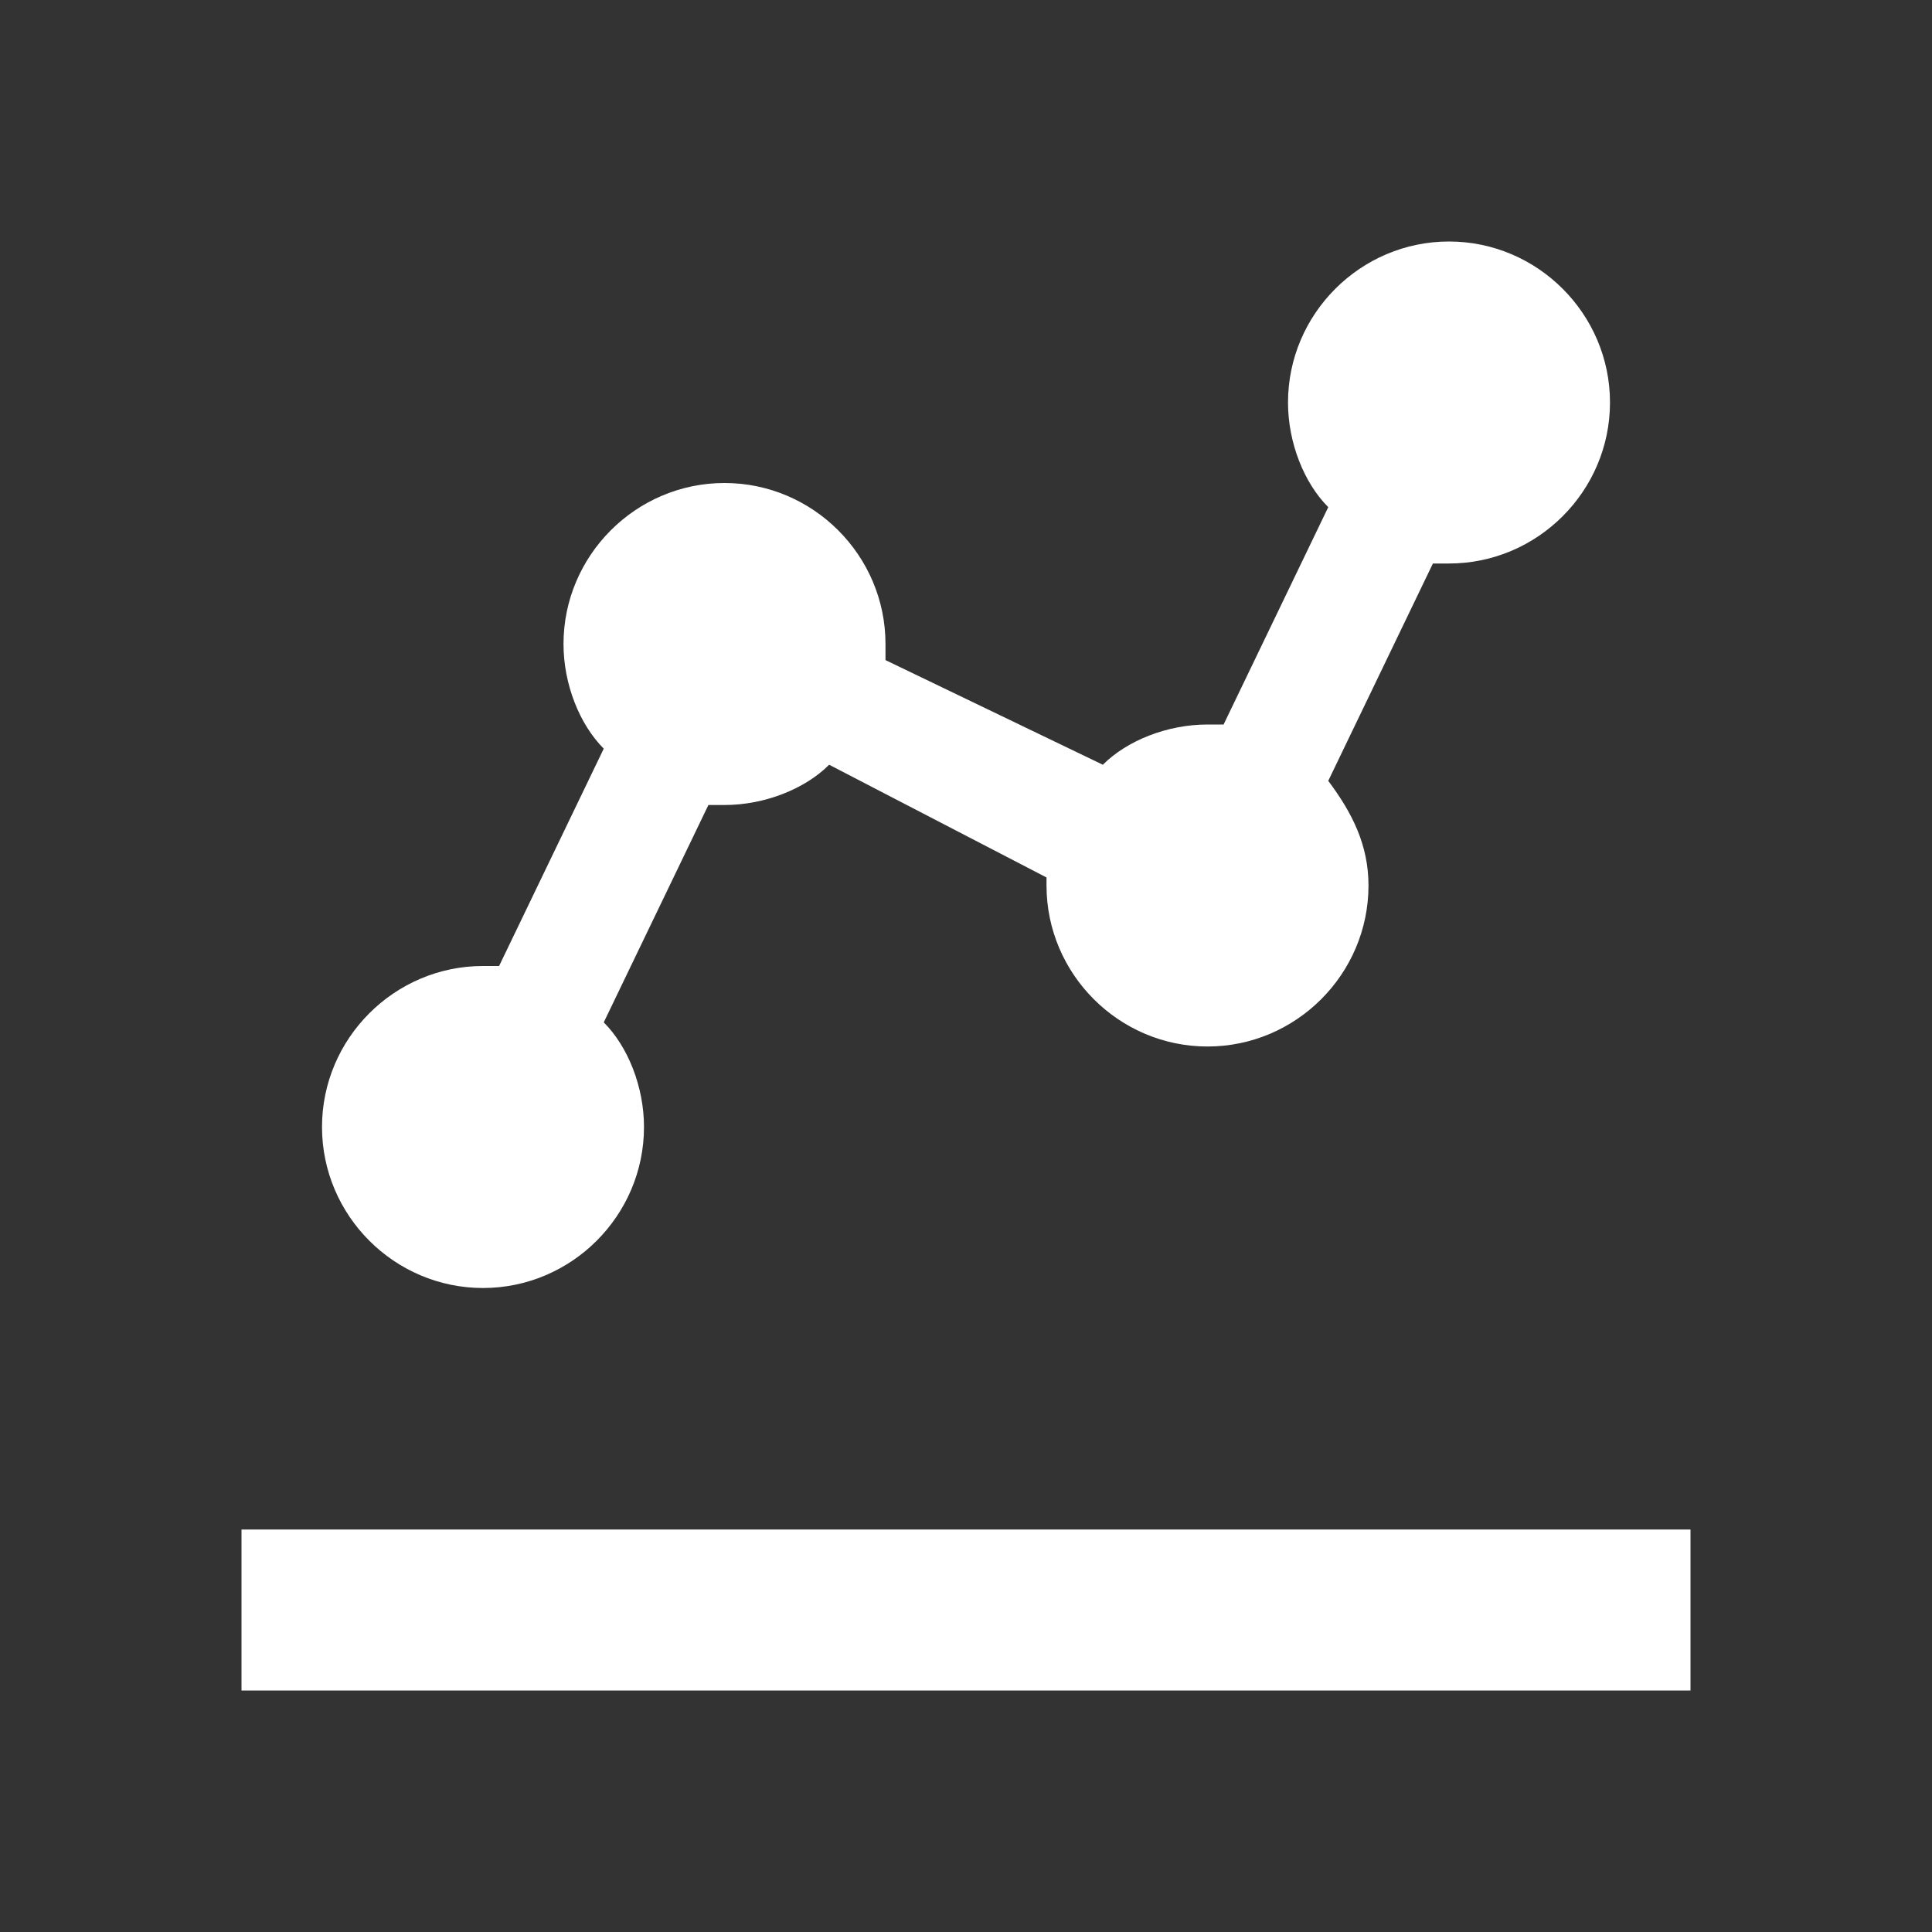 <svg width="100" height="100" viewBox="0 0 100 100" fill="none" xmlns="http://www.w3.org/2000/svg">
<rect x="0" y="0" width="100" height="100" fill="#333333" stroke="none"/>
<path d="M12.5 79.167H87.5V87.5H12.5V79.167ZM25 66.667C29.583 66.667 33.333 62.917 33.333 58.333C33.333 56.25 32.5 54.167 31.25 52.917L36.667 41.667H37.5C39.583 41.667 41.667 40.833 42.917 39.583L54.167 45.417V45.833C54.167 50.417 57.917 54.167 62.5 54.167C67.083 54.167 70.833 50.417 70.833 45.833C70.833 43.75 70 42.083 68.75 40.417L74.167 29.167H75C79.583 29.167 83.333 25.417 83.333 20.833C83.333 16.25 79.583 12.5 75 12.5C70.417 12.5 66.667 16.25 66.667 20.833C66.667 22.917 67.5 25 68.75 26.25L63.333 37.5H62.5C60.417 37.5 58.333 38.333 57.083 39.583L45.833 34.167V33.333C45.833 28.75 42.083 25 37.5 25C32.917 25 29.167 28.75 29.167 33.333C29.167 35.417 30 37.5 31.25 38.75L25.833 50H25C20.417 50 16.667 53.75 16.667 58.333C16.667 62.917 20.417 66.667 25 66.667Z" fill="white"/>
</svg>
